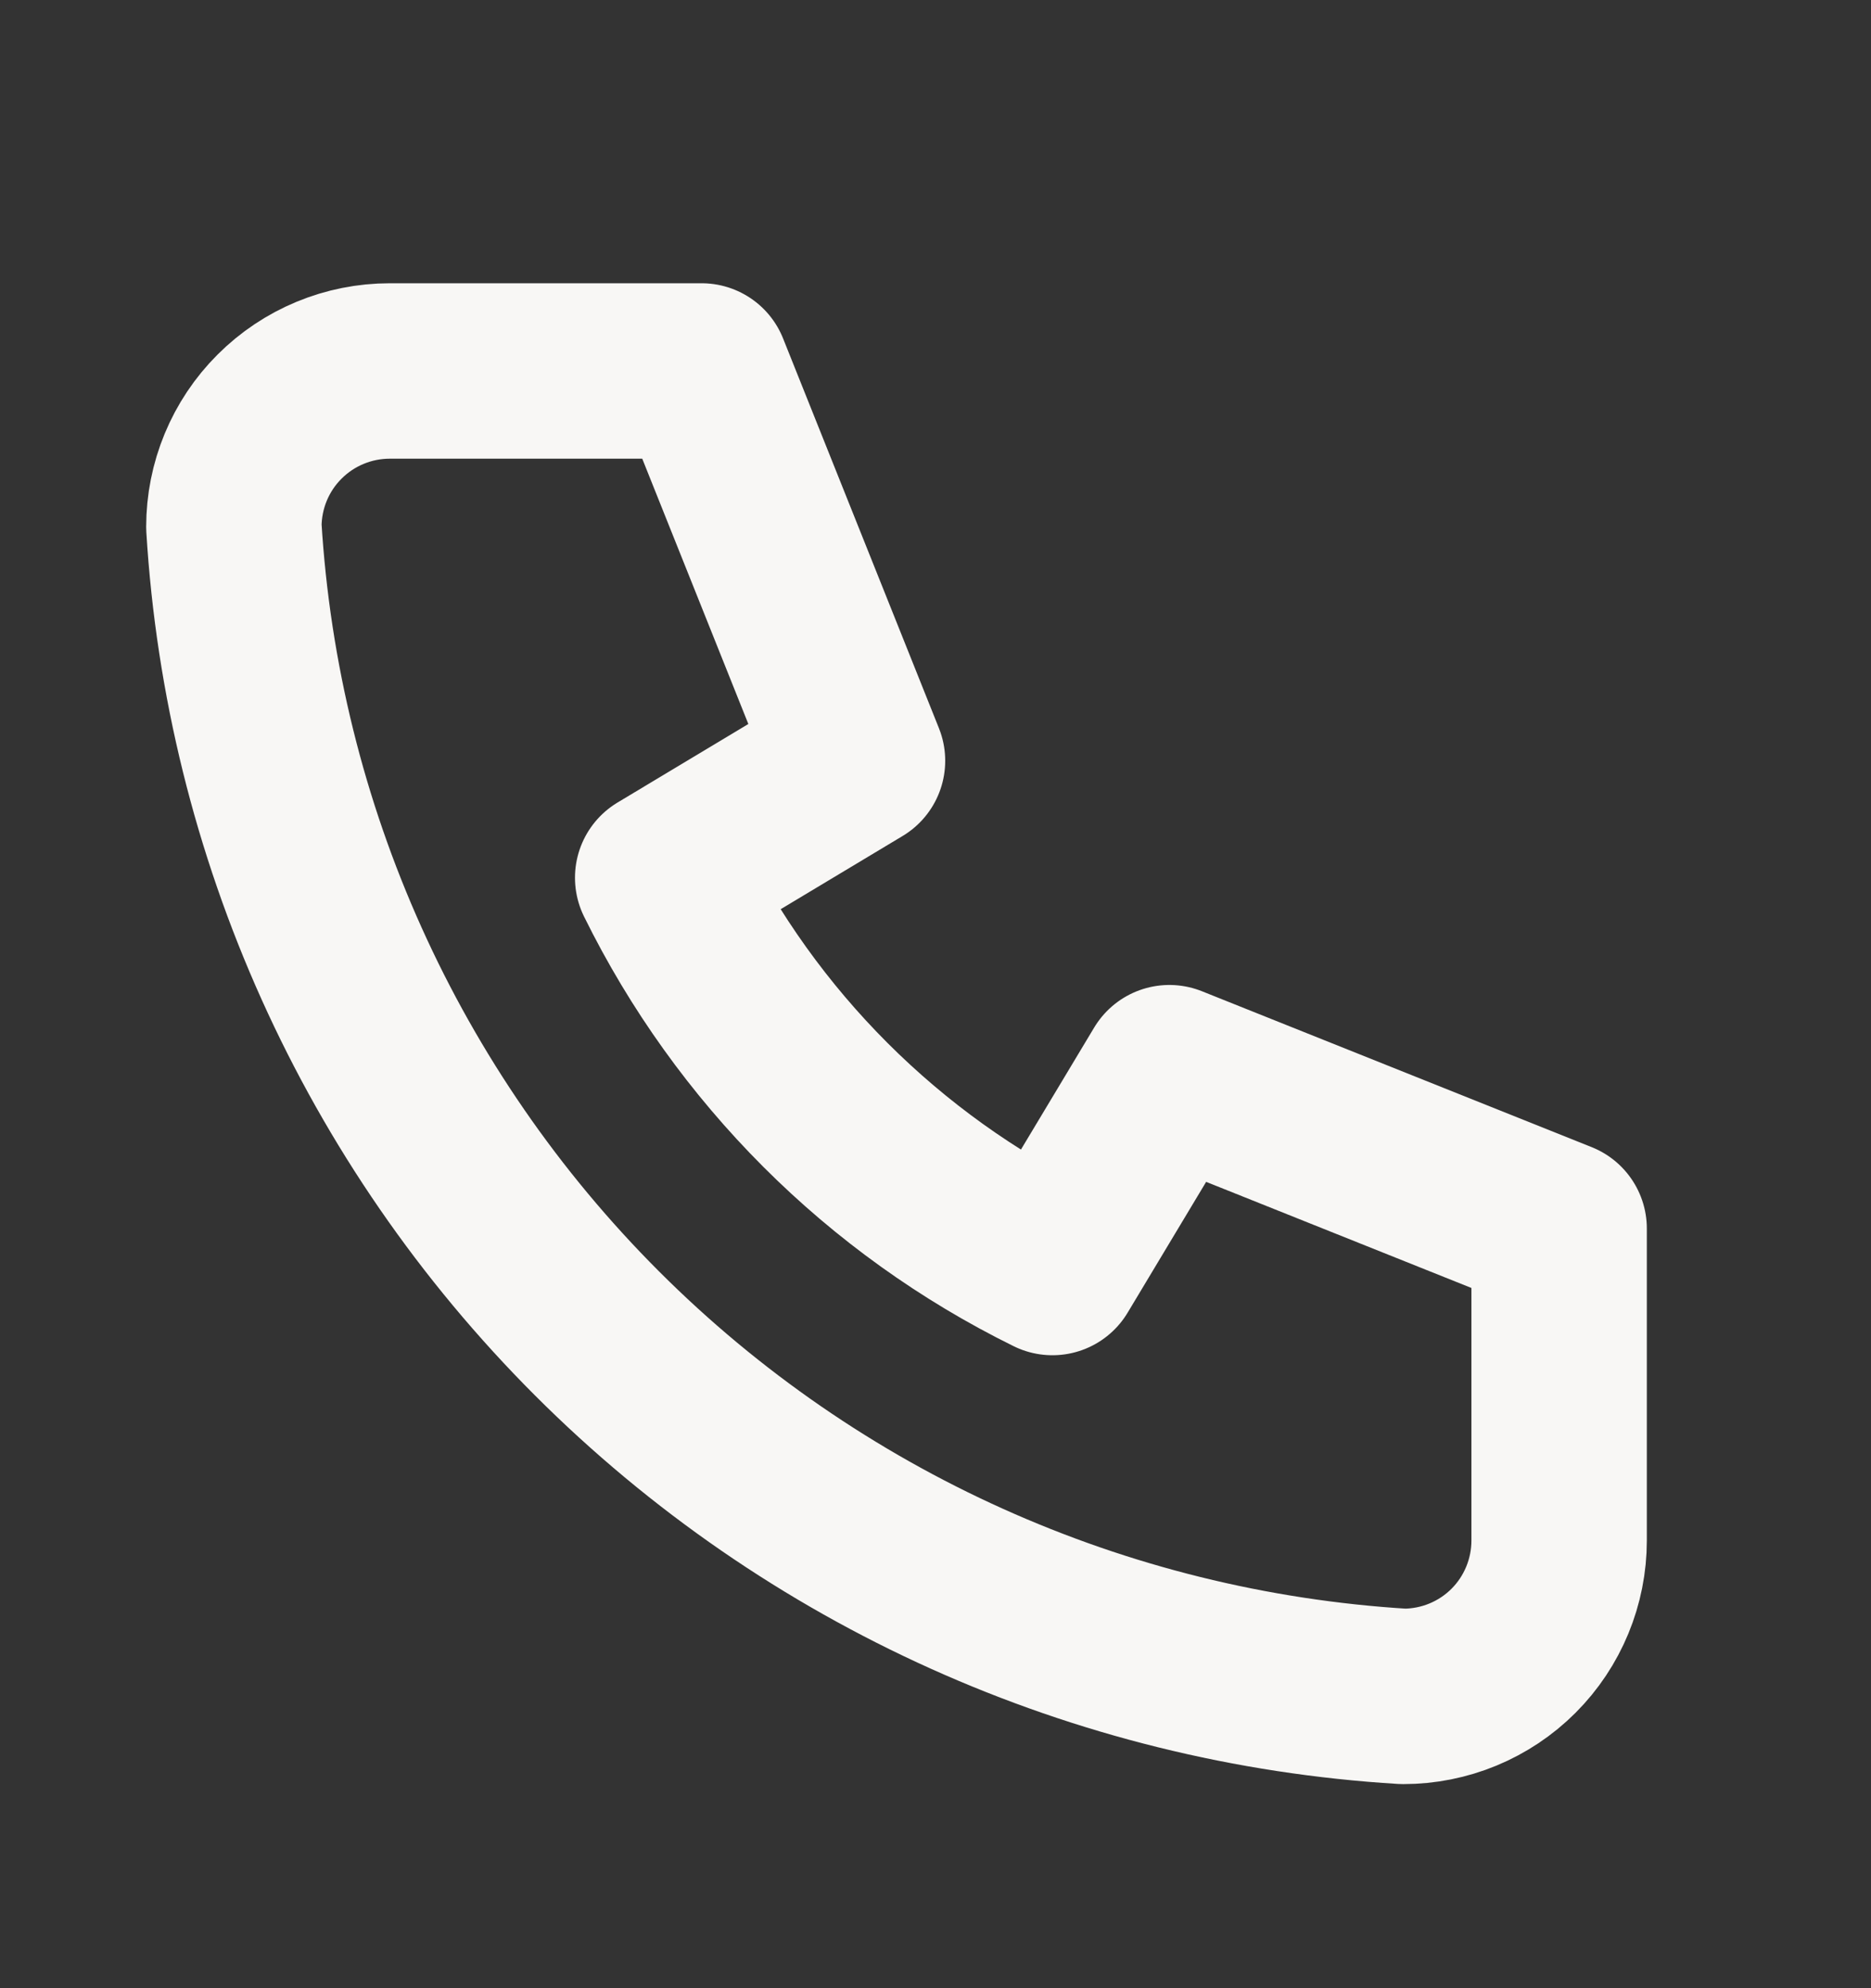 <svg width="16" height="17" viewBox="0 0 16 17" fill="none" xmlns="http://www.w3.org/2000/svg">
<rect x="0" y="0" width="16" height="17" fill="#333333" stroke="none"/>
<path d="M3.333 3.172H6L7.333 6.505L5.667 7.505C6.381 8.953 7.552 10.125 9 10.838L10 9.172L13.333 10.505V13.172C13.333 13.525 13.193 13.865 12.943 14.115C12.693 14.365 12.354 14.505 12 14.505C9.4 14.347 6.947 13.243 5.105 11.401C3.262 9.558 2.158 7.106 2 4.505C2 4.152 2.14 3.812 2.391 3.562C2.641 3.312 2.98 3.172 3.333 3.172Z" stroke="#F8F7F5" stroke-width="1.5" stroke-linecap="round" stroke-linejoin="round"/>
</svg>
